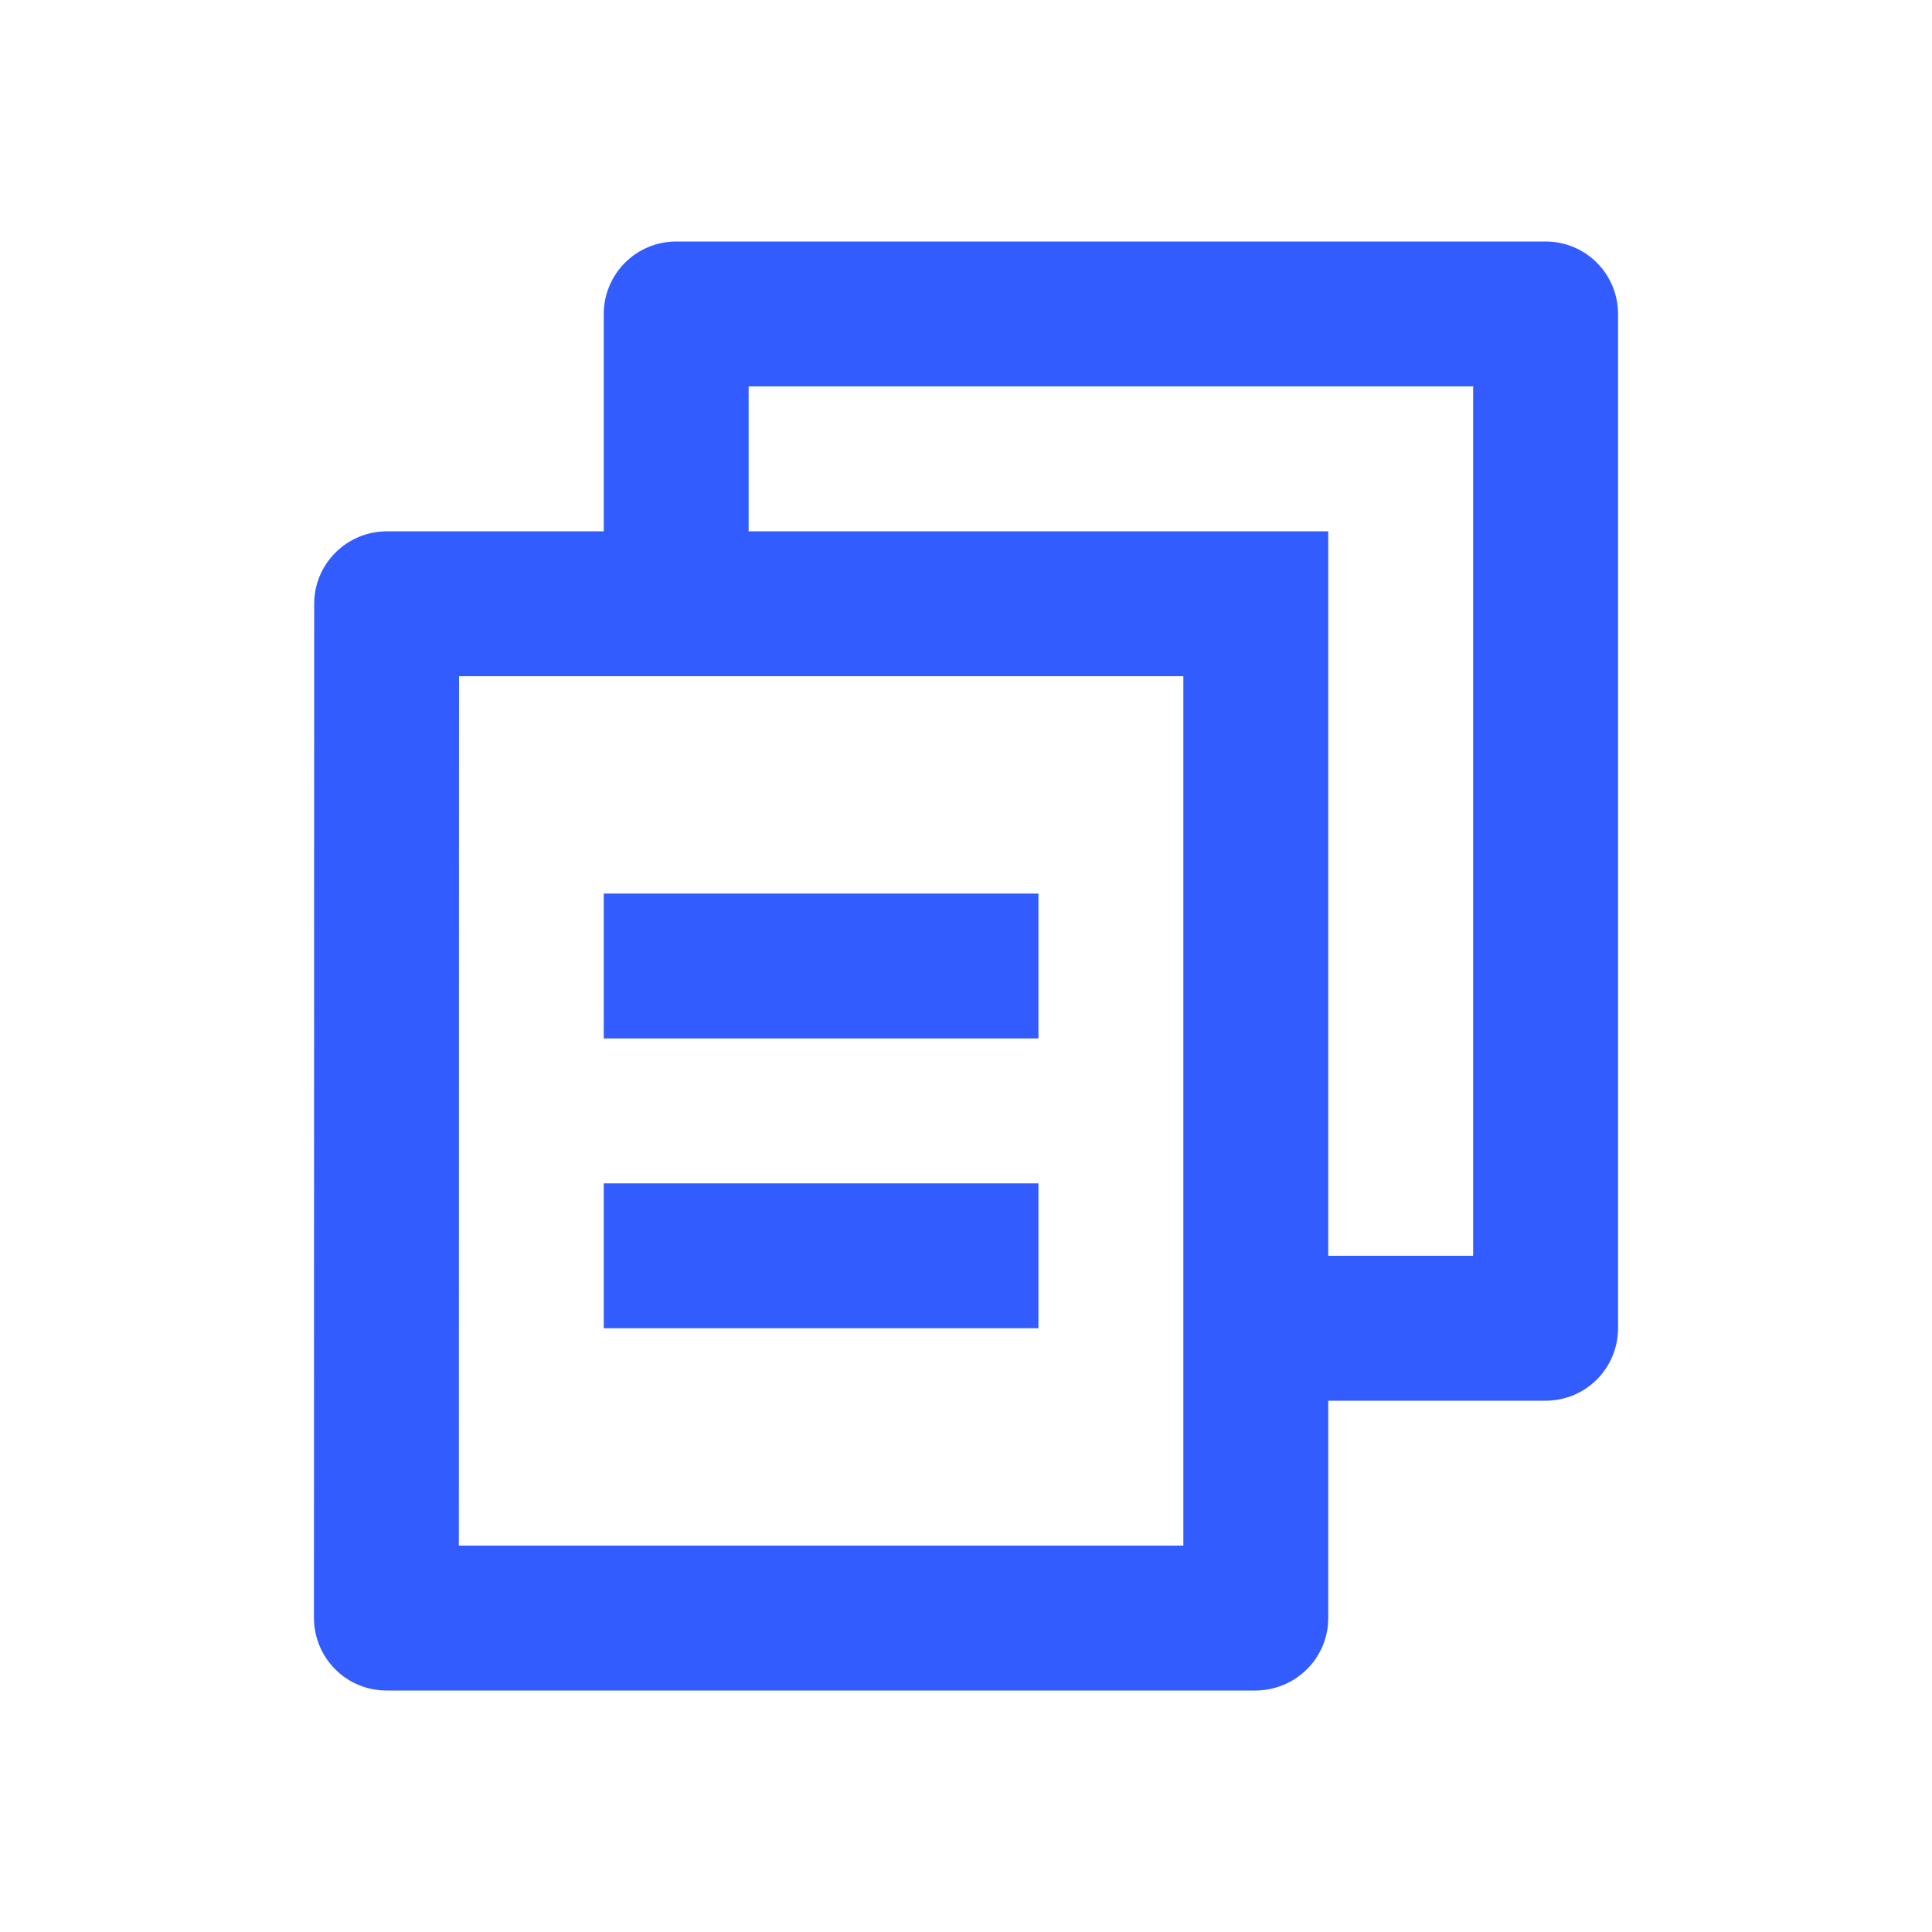 <svg xmlns="http://www.w3.org/2000/svg" fill="none" viewBox="0 0 32 32" height="32" width="32">
<path fill="#335CFF" d="M10 8.8V5.2C10 4.882 10.127 4.577 10.352 4.351C10.577 4.126 10.882 4 11.2 4H25.6C25.919 4 26.224 4.126 26.449 4.351C26.674 4.577 26.8 4.882 26.8 5.2V22C26.8 22.318 26.674 22.623 26.449 22.849C26.224 23.074 25.919 23.2 25.6 23.2H22V26.8C22 27.462 21.46 28 20.792 28H6.409C6.25 28.001 6.093 27.971 5.947 27.911C5.8 27.851 5.667 27.763 5.555 27.651C5.443 27.54 5.354 27.407 5.293 27.261C5.232 27.115 5.2 26.958 5.2 26.8L5.204 10C5.204 9.338 5.744 8.8 6.411 8.8H10ZM7.603 11.2L7.6 25.6H19.6V11.2H7.603ZM12.4 8.8H22V20.8H24.4V6.4H12.4V8.8ZM10 14.8H17.2V17.2H10V14.8ZM10 19.6H17.2V22H10V19.6Z"></path>
</svg>
